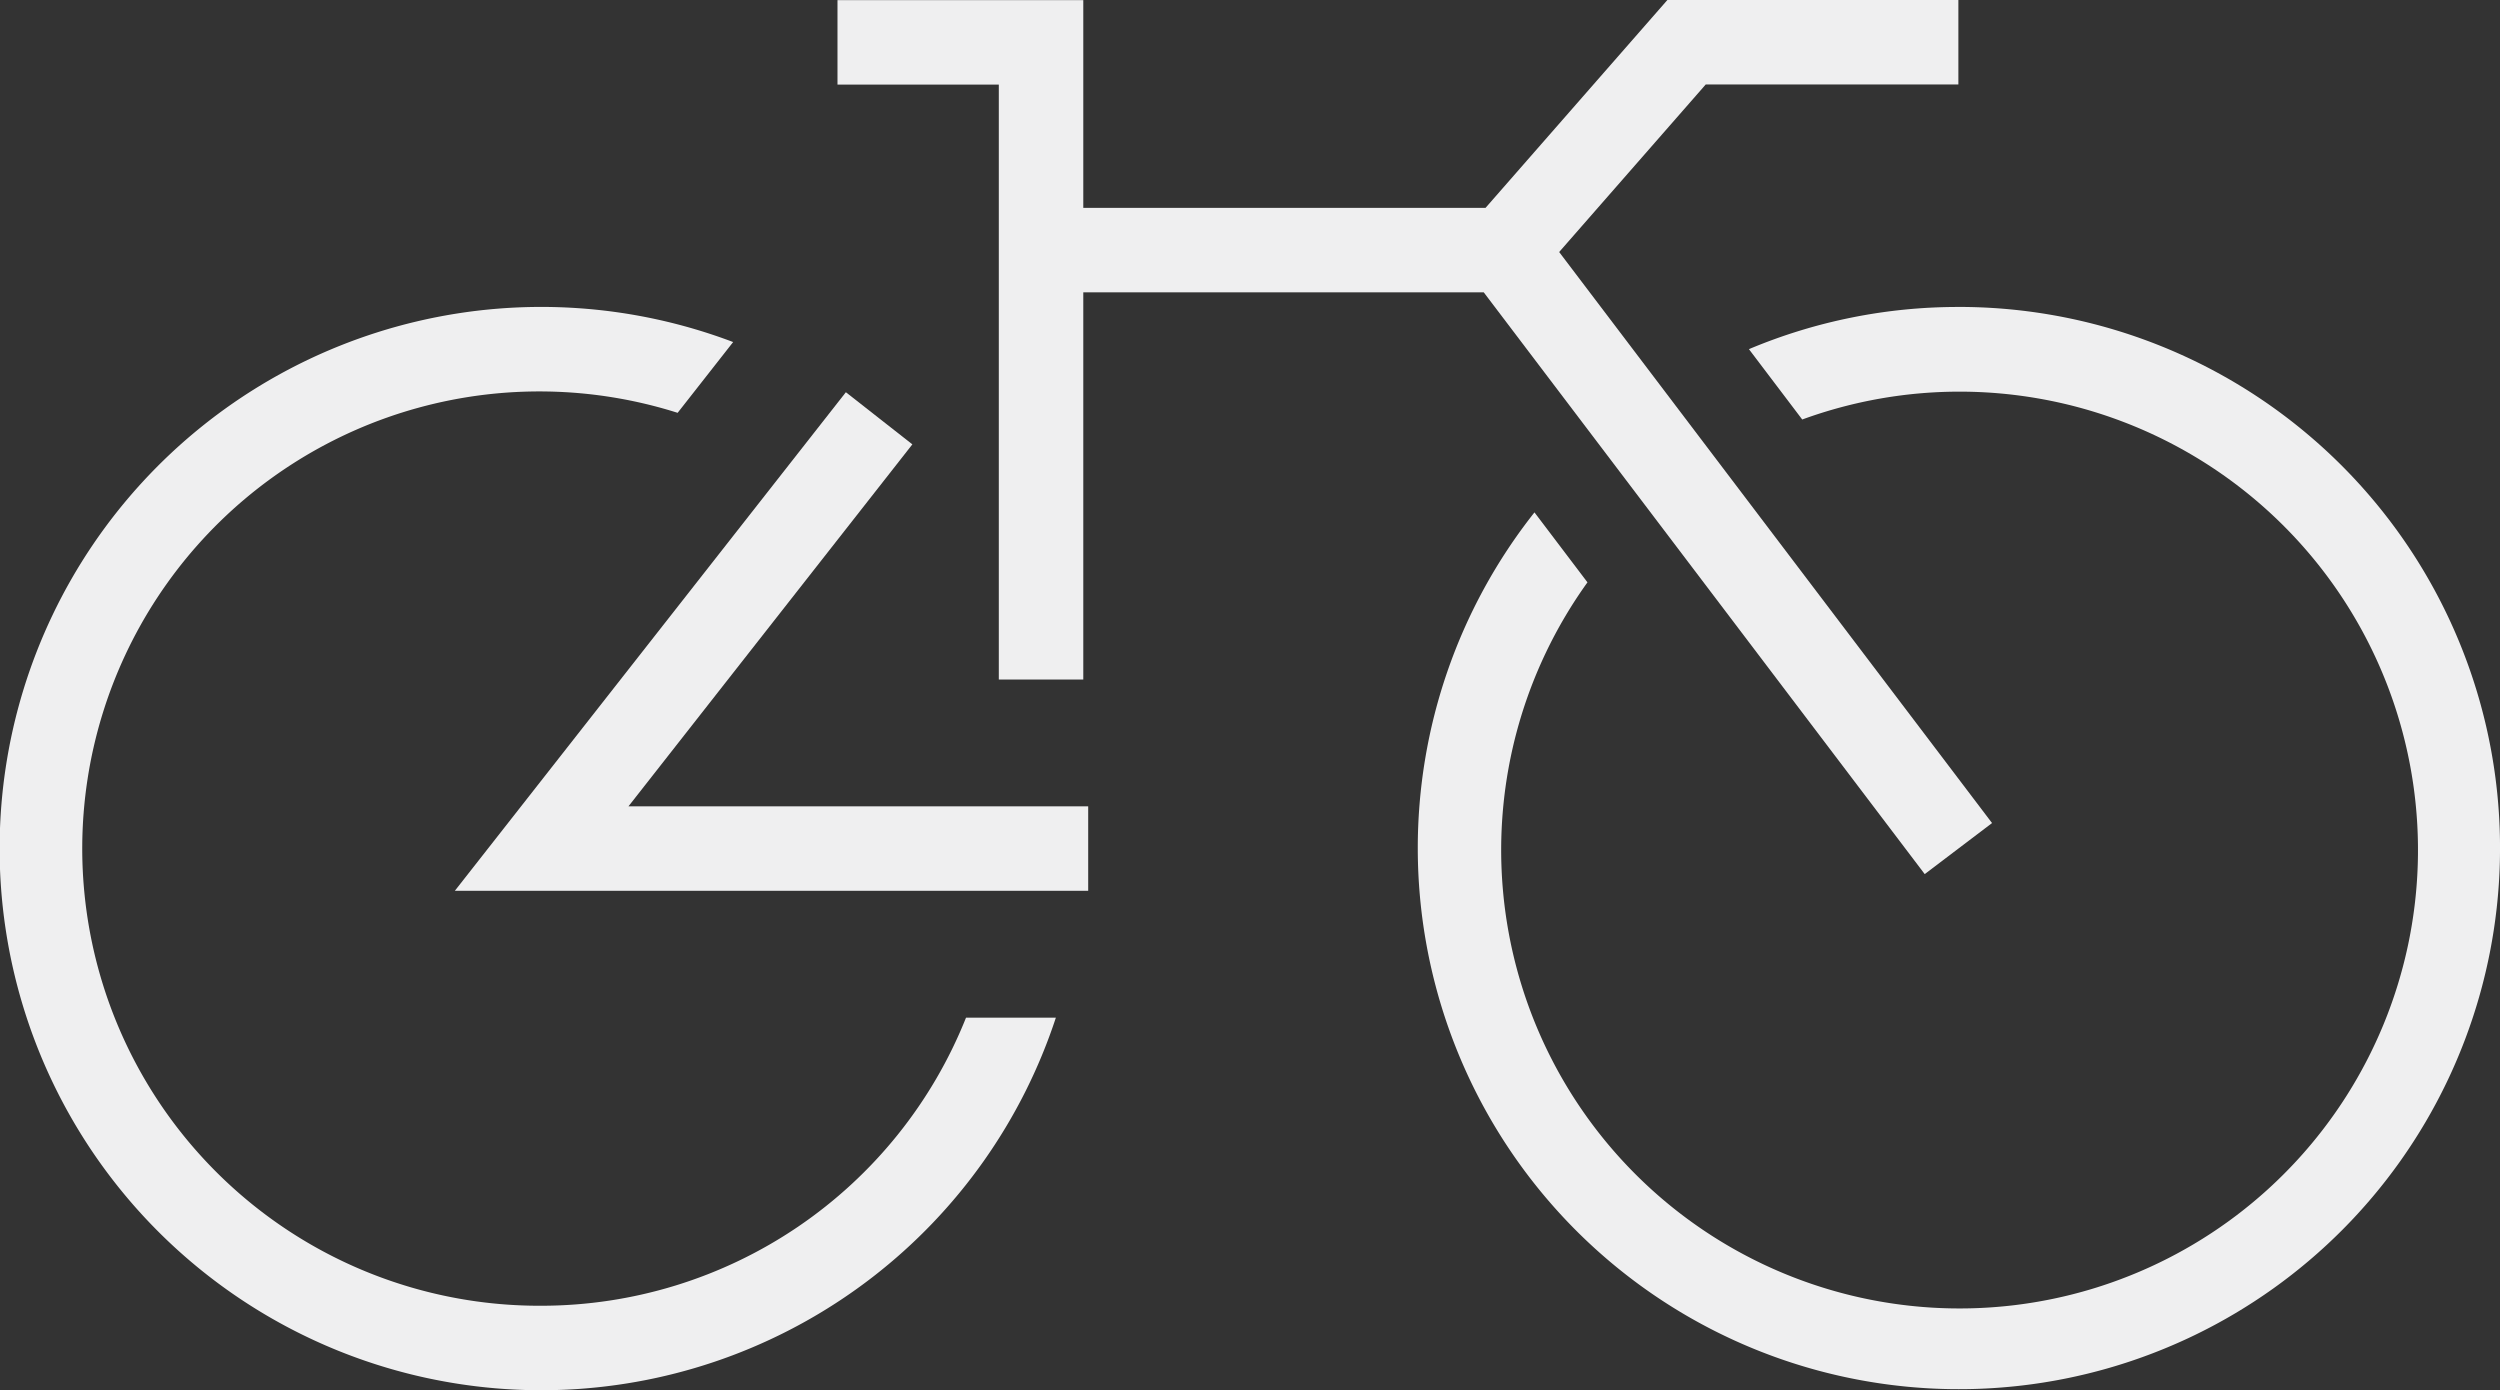<svg xmlns="http://www.w3.org/2000/svg" width="485.927" height="270.221" viewBox="0 0 485.927 270.221"><rect x="0" y="0" width="485.927" height="270.221" fill="#333333" stroke="none"/><g transform="translate(-123.798 -668.471)"><path d="M288.247,681.29a104.7,104.7,0,0,0-40.711,8.2l10.36,13.674a89.1,89.1,0,1,1-41.744,31.654l-10.3-13.6a105.179,105.179,0,1,0,82.4-39.934Z" transform="translate(216.203 46.846)" fill="#efeff0"/><path d="M229.078,875.425A88.859,88.859,0,1,1,255.51,701.867L266.3,688.109a105.282,105.282,0,1,0,62.726,131.325H311.562A88.954,88.954,0,0,1,229.078,875.425Z" transform="translate(0 46.846)" fill="#efeff0"/><path d="M366.341,833.413l3.758,4.957,6.538-4.957,6.548-4.964L299.047,717.456l28.486-32.565h49.108V668.471h-56.56l-7.181,8.208-28.165,32.193H206.55V668.492H158.773v16.421h31.356V800.546H206.55V725.293h77.837Z" transform="translate(127.808 0)" fill="#efeff0"/><path d="M231.724,694.985l-6.463-5.068L218.8,684.85l-69.57,88.706-6.437,8.207H265.9V765.342H176.543Z" transform="translate(69.411 59.857)" fill="#efeff0"/></g></svg>
